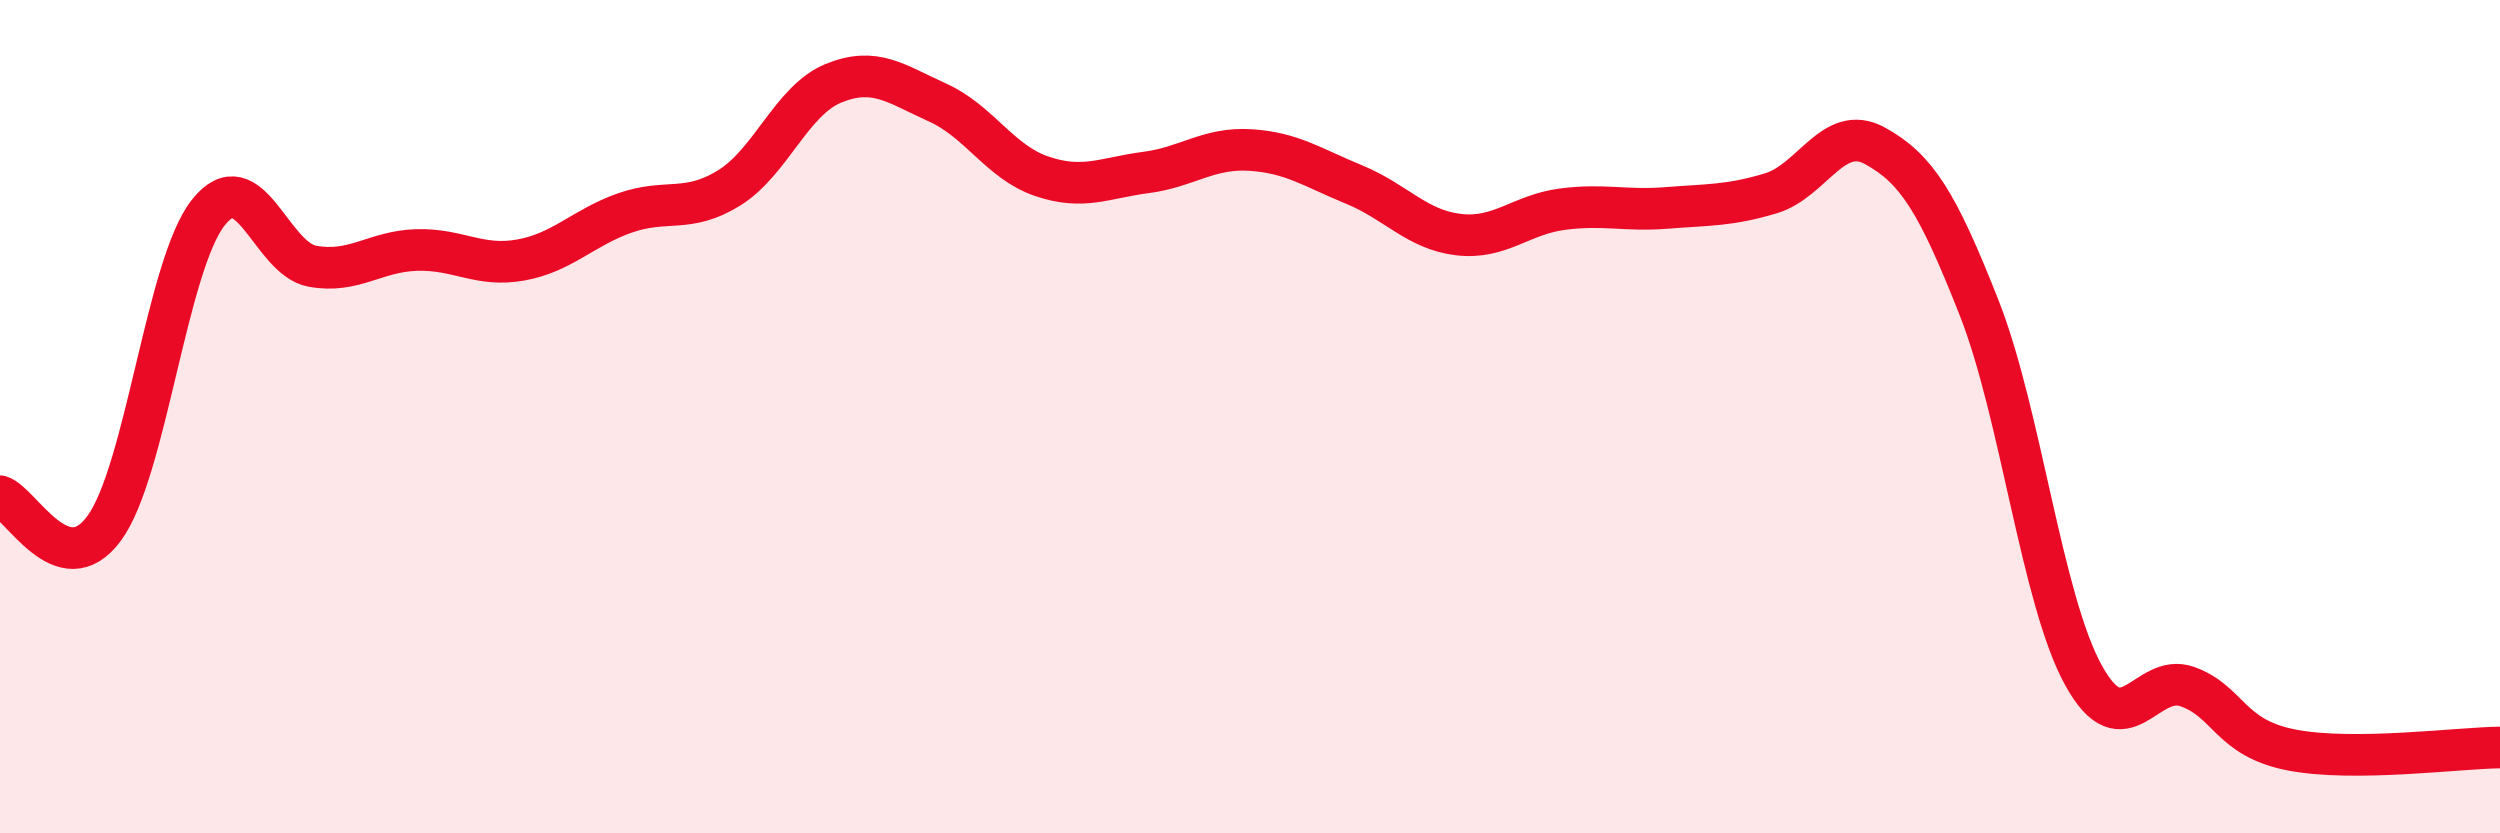 
    <svg width="60" height="20" viewBox="0 0 60 20" xmlns="http://www.w3.org/2000/svg">
      <path
        d="M 0,11.91 C 0.5,12.06 1.5,14.04 2.5,12.68 C 3.5,11.32 4,6.36 5,5.1 C 6,3.84 6.5,6.21 7.5,6.39 C 8.5,6.57 9,6.03 10,6 C 11,5.97 11.5,6.42 12.5,6.24 C 13.5,6.06 14,5.46 15,5.11 C 16,4.76 16.5,5.13 17.5,4.51 C 18.5,3.89 19,2.41 20,2 C 21,1.59 21.5,2.01 22.5,2.46 C 23.5,2.91 24,3.89 25,4.23 C 26,4.57 26.5,4.27 27.5,4.14 C 28.5,4.01 29,3.54 30,3.6 C 31,3.66 31.5,4.02 32.5,4.43 C 33.5,4.84 34,5.51 35,5.63 C 36,5.75 36.5,5.15 37.5,5.02 C 38.5,4.89 39,5.07 40,4.99 C 41,4.91 41.5,4.94 42.5,4.64 C 43.5,4.34 44,2.95 45,3.5 C 46,4.05 46.5,4.85 47.5,7.39 C 48.5,9.93 49,14.38 50,16.2 C 51,18.02 51.5,16.12 52.5,16.48 C 53.5,16.84 53.5,17.71 55,18 C 56.5,18.29 59,17.95 60,17.94L60 20L0 20Z"
        fill="#EB0A25"
        opacity="0.1"
        stroke-linecap="round"
        stroke-linejoin="round"
      />
      <path
        d="M 0,11.91 C 0.5,12.06 1.5,14.04 2.5,12.68 C 3.5,11.32 4,6.36 5,5.1 C 6,3.84 6.5,6.21 7.5,6.39 C 8.5,6.57 9,6.03 10,6 C 11,5.97 11.5,6.42 12.5,6.24 C 13.5,6.06 14,5.46 15,5.11 C 16,4.76 16.5,5.13 17.5,4.51 C 18.5,3.89 19,2.41 20,2 C 21,1.59 21.5,2.01 22.5,2.46 C 23.5,2.91 24,3.89 25,4.23 C 26,4.57 26.5,4.27 27.5,4.14 C 28.5,4.01 29,3.54 30,3.6 C 31,3.66 31.5,4.02 32.5,4.43 C 33.5,4.84 34,5.51 35,5.63 C 36,5.75 36.5,5.15 37.5,5.02 C 38.5,4.89 39,5.07 40,4.99 C 41,4.91 41.5,4.94 42.5,4.64 C 43.5,4.34 44,2.95 45,3.5 C 46,4.05 46.5,4.85 47.5,7.39 C 48.5,9.93 49,14.38 50,16.2 C 51,18.02 51.5,16.12 52.5,16.48 C 53.5,16.84 53.5,17.71 55,18 C 56.5,18.29 59,17.95 60,17.94"
        stroke="#EB0A25"
        stroke-width="1"
        fill="none"
        stroke-linecap="round"
        stroke-linejoin="round"
      />
    </svg>
  